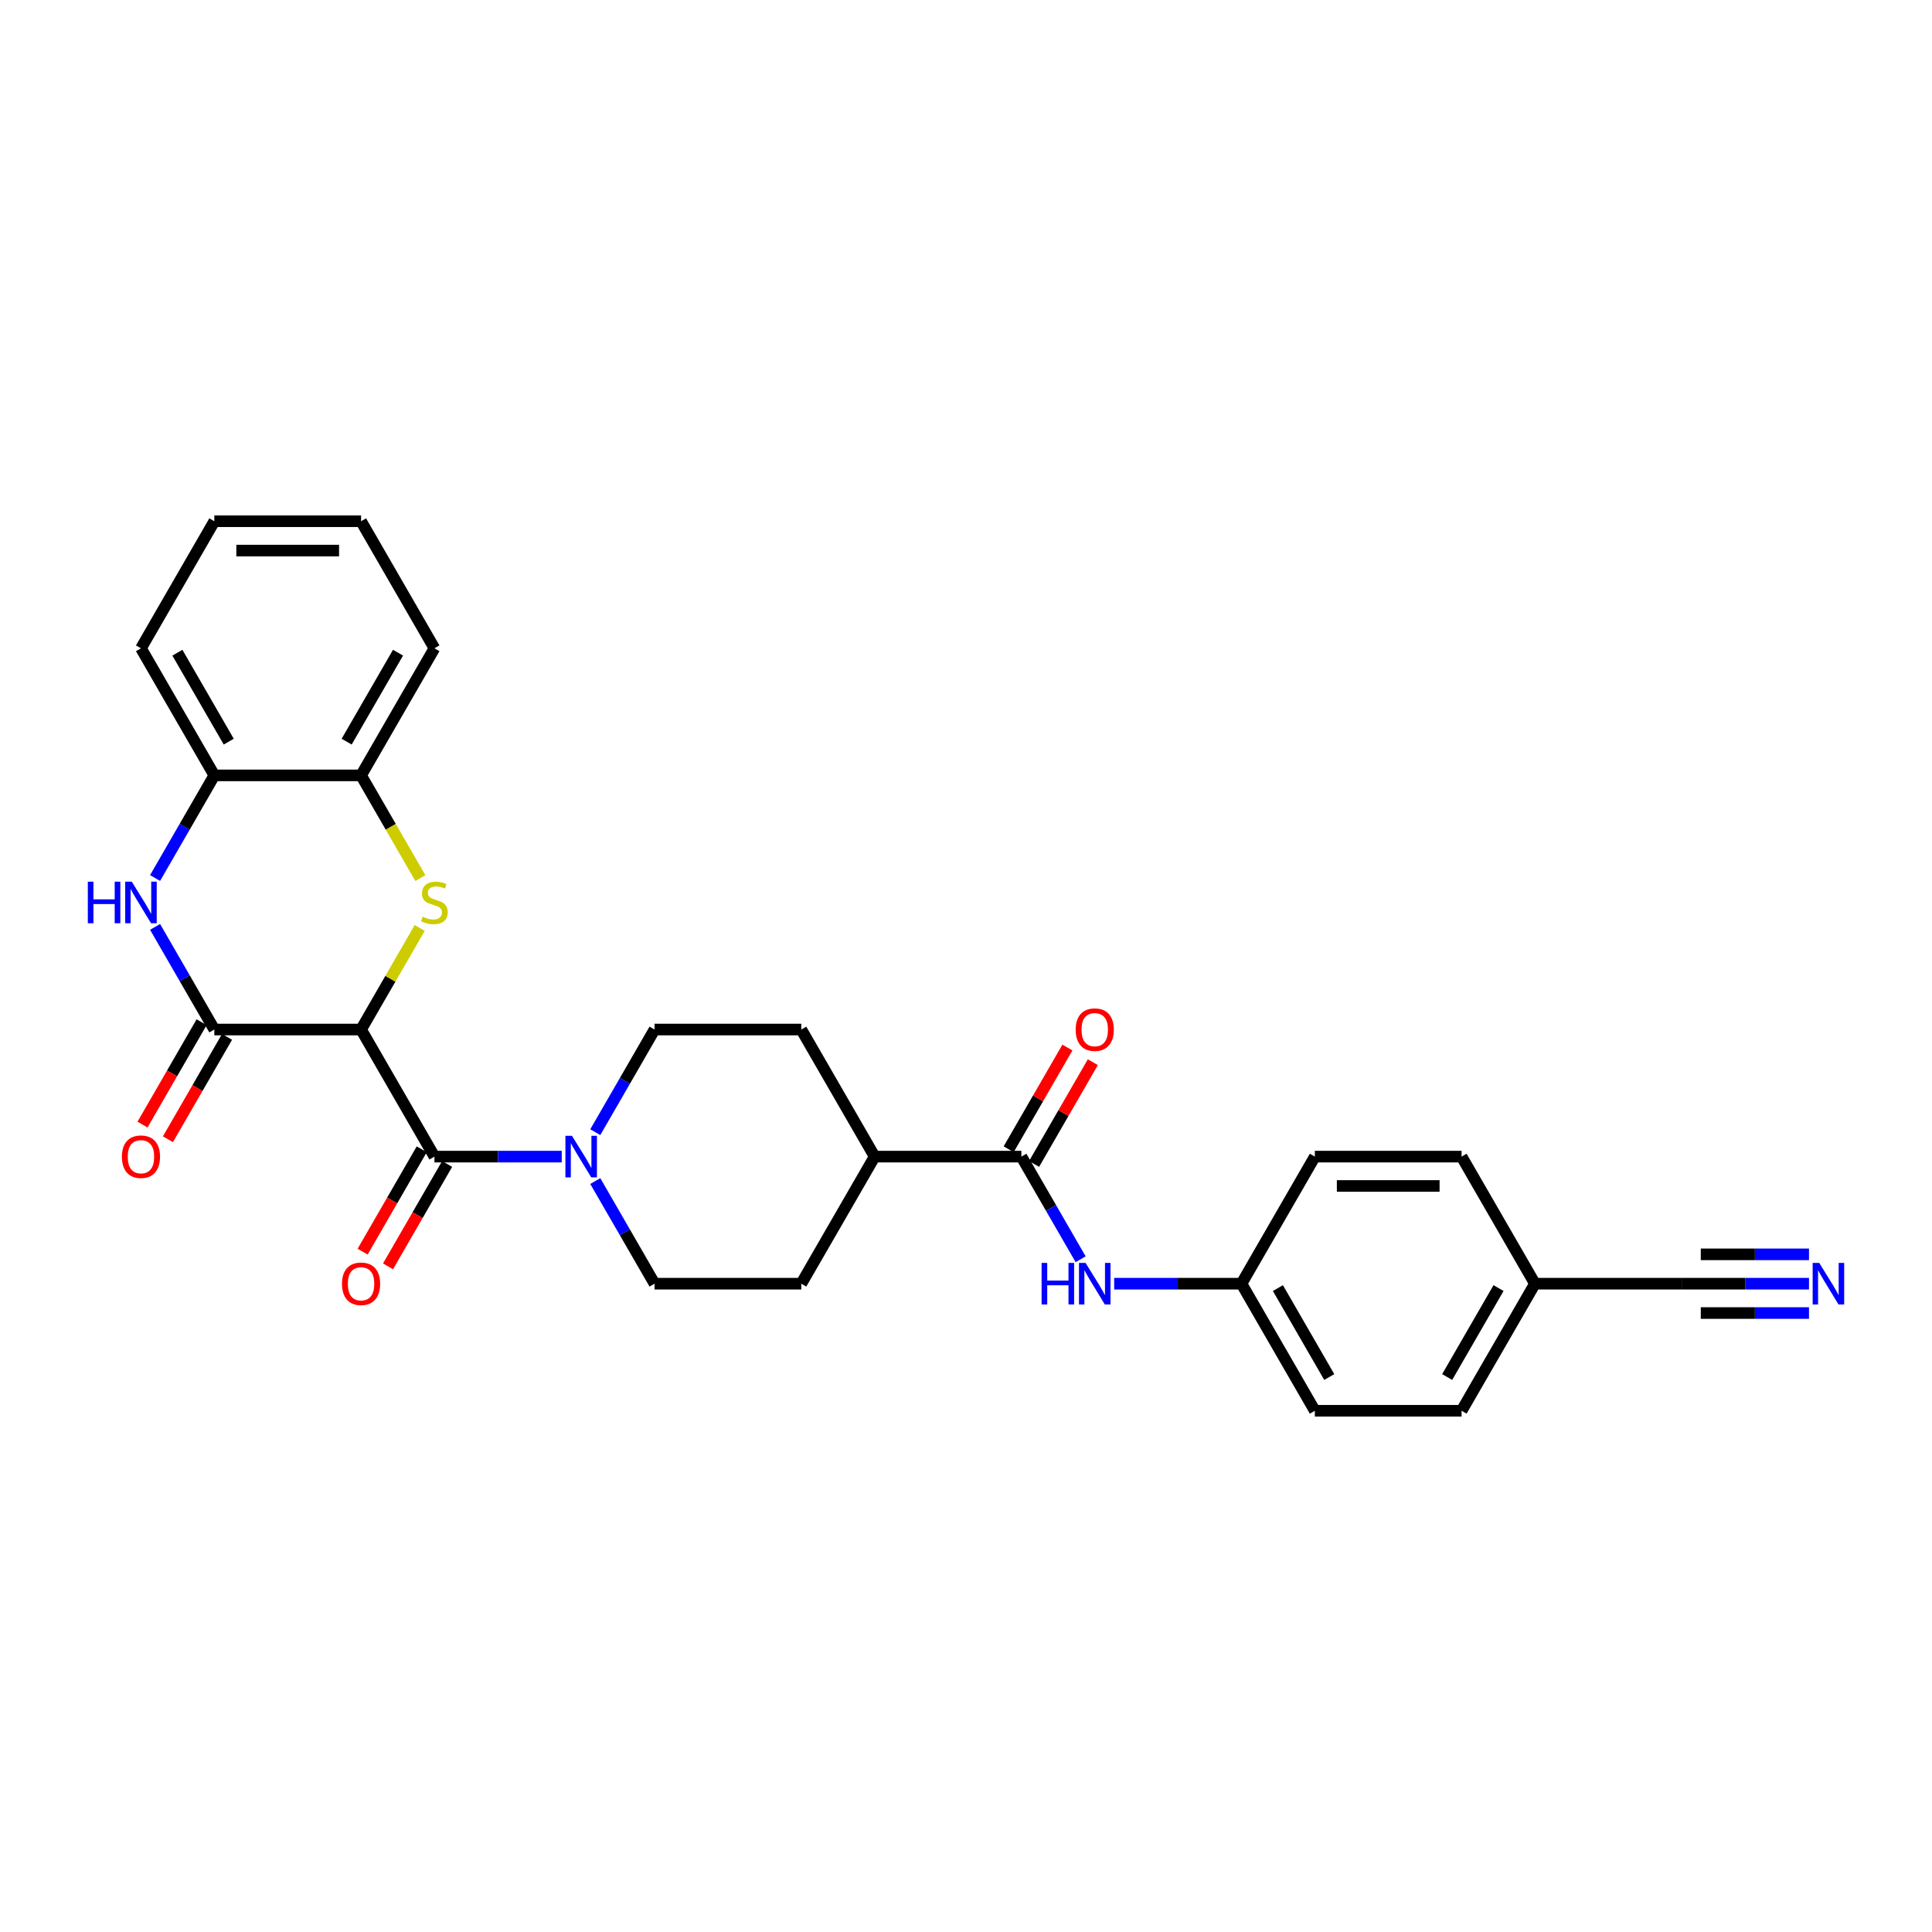 <?xml version='1.0' encoding='iso-8859-1'?>
<svg version='1.1' baseProfile='full'
              xmlns='http://www.w3.org/2000/svg'
                      xmlns:rdkit='http://www.rdkit.org/xml'
                      xmlns:xlink='http://www.w3.org/1999/xlink'
                  xml:space='preserve'
width='1000px' height='1000px' viewBox='0 0 1000 1000'>
<!-- END OF HEADER -->
<rect style='opacity:1.0;fill:#FFFFFF;stroke:none' width='1000' height='1000' x='0' y='0'> </rect>
<path class='bond-0' d='M 186.889,532.887 L 202.066,506.6' style='fill:none;fill-rule:evenodd;stroke:#000000;stroke-width:6px;stroke-linecap:butt;stroke-linejoin:miter;stroke-opacity:1' />
<path class='bond-0' d='M 202.066,506.6 L 217.243,480.313' style='fill:none;fill-rule:evenodd;stroke:#CCCC00;stroke-width:6px;stroke-linecap:butt;stroke-linejoin:miter;stroke-opacity:1' />
<path class='bond-1' d='M 186.889,532.887 L 110.939,532.887' style='fill:none;fill-rule:evenodd;stroke:#000000;stroke-width:6px;stroke-linecap:butt;stroke-linejoin:miter;stroke-opacity:1' />
<path class='bond-2' d='M 186.889,532.887 L 224.864,598.662' style='fill:none;fill-rule:evenodd;stroke:#000000;stroke-width:6px;stroke-linecap:butt;stroke-linejoin:miter;stroke-opacity:1' />
<path class='bond-6' d='M 217.576,454.49 L 202.232,427.914' style='fill:none;fill-rule:evenodd;stroke:#CCCC00;stroke-width:6px;stroke-linecap:butt;stroke-linejoin:miter;stroke-opacity:1' />
<path class='bond-6' d='M 202.232,427.914 L 186.889,401.338' style='fill:none;fill-rule:evenodd;stroke:#000000;stroke-width:6px;stroke-linecap:butt;stroke-linejoin:miter;stroke-opacity:1' />
<path class='bond-3' d='M 110.939,532.887 L 95.604,506.327' style='fill:none;fill-rule:evenodd;stroke:#000000;stroke-width:6px;stroke-linecap:butt;stroke-linejoin:miter;stroke-opacity:1' />
<path class='bond-3' d='M 95.604,506.327 L 80.269,479.766' style='fill:none;fill-rule:evenodd;stroke:#0000FF;stroke-width:6px;stroke-linecap:butt;stroke-linejoin:miter;stroke-opacity:1' />
<path class='bond-11' d='M 104.361,529.09 L 89.061,555.59' style='fill:none;fill-rule:evenodd;stroke:#000000;stroke-width:6px;stroke-linecap:butt;stroke-linejoin:miter;stroke-opacity:1' />
<path class='bond-11' d='M 89.061,555.59 L 73.762,582.09' style='fill:none;fill-rule:evenodd;stroke:#FF0000;stroke-width:6px;stroke-linecap:butt;stroke-linejoin:miter;stroke-opacity:1' />
<path class='bond-11' d='M 117.516,536.685 L 102.216,563.185' style='fill:none;fill-rule:evenodd;stroke:#000000;stroke-width:6px;stroke-linecap:butt;stroke-linejoin:miter;stroke-opacity:1' />
<path class='bond-11' d='M 102.216,563.185 L 86.917,589.685' style='fill:none;fill-rule:evenodd;stroke:#FF0000;stroke-width:6px;stroke-linecap:butt;stroke-linejoin:miter;stroke-opacity:1' />
<path class='bond-4' d='M 224.864,598.662 L 257.811,598.662' style='fill:none;fill-rule:evenodd;stroke:#000000;stroke-width:6px;stroke-linecap:butt;stroke-linejoin:miter;stroke-opacity:1' />
<path class='bond-4' d='M 257.811,598.662 L 290.758,598.662' style='fill:none;fill-rule:evenodd;stroke:#0000FF;stroke-width:6px;stroke-linecap:butt;stroke-linejoin:miter;stroke-opacity:1' />
<path class='bond-12' d='M 218.286,594.864 L 202.986,621.364' style='fill:none;fill-rule:evenodd;stroke:#000000;stroke-width:6px;stroke-linecap:butt;stroke-linejoin:miter;stroke-opacity:1' />
<path class='bond-12' d='M 202.986,621.364 L 187.687,647.864' style='fill:none;fill-rule:evenodd;stroke:#FF0000;stroke-width:6px;stroke-linecap:butt;stroke-linejoin:miter;stroke-opacity:1' />
<path class='bond-12' d='M 231.441,602.459 L 216.141,628.959' style='fill:none;fill-rule:evenodd;stroke:#000000;stroke-width:6px;stroke-linecap:butt;stroke-linejoin:miter;stroke-opacity:1' />
<path class='bond-12' d='M 216.141,628.959 L 200.842,655.459' style='fill:none;fill-rule:evenodd;stroke:#FF0000;stroke-width:6px;stroke-linecap:butt;stroke-linejoin:miter;stroke-opacity:1' />
<path class='bond-7' d='M 80.269,454.459 L 95.604,427.899' style='fill:none;fill-rule:evenodd;stroke:#0000FF;stroke-width:6px;stroke-linecap:butt;stroke-linejoin:miter;stroke-opacity:1' />
<path class='bond-7' d='M 95.604,427.899 L 110.939,401.338' style='fill:none;fill-rule:evenodd;stroke:#000000;stroke-width:6px;stroke-linecap:butt;stroke-linejoin:miter;stroke-opacity:1' />
<path class='bond-14' d='M 308.119,611.315 L 323.454,637.876' style='fill:none;fill-rule:evenodd;stroke:#0000FF;stroke-width:6px;stroke-linecap:butt;stroke-linejoin:miter;stroke-opacity:1' />
<path class='bond-14' d='M 323.454,637.876 L 338.789,664.437' style='fill:none;fill-rule:evenodd;stroke:#000000;stroke-width:6px;stroke-linecap:butt;stroke-linejoin:miter;stroke-opacity:1' />
<path class='bond-15' d='M 308.119,586.009 L 323.454,559.448' style='fill:none;fill-rule:evenodd;stroke:#0000FF;stroke-width:6px;stroke-linecap:butt;stroke-linejoin:miter;stroke-opacity:1' />
<path class='bond-15' d='M 323.454,559.448 L 338.789,532.887' style='fill:none;fill-rule:evenodd;stroke:#000000;stroke-width:6px;stroke-linecap:butt;stroke-linejoin:miter;stroke-opacity:1' />
<path class='bond-5' d='M 528.664,598.662 L 452.714,598.662' style='fill:none;fill-rule:evenodd;stroke:#000000;stroke-width:6px;stroke-linecap:butt;stroke-linejoin:miter;stroke-opacity:1' />
<path class='bond-8' d='M 528.664,598.662 L 543.998,625.223' style='fill:none;fill-rule:evenodd;stroke:#000000;stroke-width:6px;stroke-linecap:butt;stroke-linejoin:miter;stroke-opacity:1' />
<path class='bond-8' d='M 543.998,625.223 L 559.333,651.783' style='fill:none;fill-rule:evenodd;stroke:#0000FF;stroke-width:6px;stroke-linecap:butt;stroke-linejoin:miter;stroke-opacity:1' />
<path class='bond-16' d='M 535.241,602.459 L 550.444,576.127' style='fill:none;fill-rule:evenodd;stroke:#000000;stroke-width:6px;stroke-linecap:butt;stroke-linejoin:miter;stroke-opacity:1' />
<path class='bond-16' d='M 550.444,576.127 L 565.648,549.794' style='fill:none;fill-rule:evenodd;stroke:#FF0000;stroke-width:6px;stroke-linecap:butt;stroke-linejoin:miter;stroke-opacity:1' />
<path class='bond-16' d='M 522.086,594.864 L 537.289,568.532' style='fill:none;fill-rule:evenodd;stroke:#000000;stroke-width:6px;stroke-linecap:butt;stroke-linejoin:miter;stroke-opacity:1' />
<path class='bond-16' d='M 537.289,568.532 L 552.493,542.199' style='fill:none;fill-rule:evenodd;stroke:#FF0000;stroke-width:6px;stroke-linecap:butt;stroke-linejoin:miter;stroke-opacity:1' />
<path class='bond-25' d='M 186.889,401.338 L 224.864,335.563' style='fill:none;fill-rule:evenodd;stroke:#000000;stroke-width:6px;stroke-linecap:butt;stroke-linejoin:miter;stroke-opacity:1' />
<path class='bond-25' d='M 179.43,383.877 L 206.012,337.835' style='fill:none;fill-rule:evenodd;stroke:#000000;stroke-width:6px;stroke-linecap:butt;stroke-linejoin:miter;stroke-opacity:1' />
<path class='bond-29' d='M 186.889,401.338 L 110.939,401.338' style='fill:none;fill-rule:evenodd;stroke:#000000;stroke-width:6px;stroke-linecap:butt;stroke-linejoin:miter;stroke-opacity:1' />
<path class='bond-26' d='M 110.939,401.338 L 72.964,335.563' style='fill:none;fill-rule:evenodd;stroke:#000000;stroke-width:6px;stroke-linecap:butt;stroke-linejoin:miter;stroke-opacity:1' />
<path class='bond-26' d='M 118.397,383.877 L 91.815,337.835' style='fill:none;fill-rule:evenodd;stroke:#000000;stroke-width:6px;stroke-linecap:butt;stroke-linejoin:miter;stroke-opacity:1' />
<path class='bond-19' d='M 576.694,664.437 L 609.641,664.437' style='fill:none;fill-rule:evenodd;stroke:#0000FF;stroke-width:6px;stroke-linecap:butt;stroke-linejoin:miter;stroke-opacity:1' />
<path class='bond-19' d='M 609.641,664.437 L 642.588,664.437' style='fill:none;fill-rule:evenodd;stroke:#000000;stroke-width:6px;stroke-linecap:butt;stroke-linejoin:miter;stroke-opacity:1' />
<path class='bond-9' d='M 936.333,664.437 L 903.386,664.437' style='fill:none;fill-rule:evenodd;stroke:#0000FF;stroke-width:6px;stroke-linecap:butt;stroke-linejoin:miter;stroke-opacity:1' />
<path class='bond-9' d='M 903.386,664.437 L 870.438,664.437' style='fill:none;fill-rule:evenodd;stroke:#000000;stroke-width:6px;stroke-linecap:butt;stroke-linejoin:miter;stroke-opacity:1' />
<path class='bond-9' d='M 936.333,649.247 L 908.328,649.247' style='fill:none;fill-rule:evenodd;stroke:#0000FF;stroke-width:6px;stroke-linecap:butt;stroke-linejoin:miter;stroke-opacity:1' />
<path class='bond-9' d='M 908.328,649.247 L 880.323,649.247' style='fill:none;fill-rule:evenodd;stroke:#000000;stroke-width:6px;stroke-linecap:butt;stroke-linejoin:miter;stroke-opacity:1' />
<path class='bond-9' d='M 936.333,679.627 L 908.328,679.627' style='fill:none;fill-rule:evenodd;stroke:#0000FF;stroke-width:6px;stroke-linecap:butt;stroke-linejoin:miter;stroke-opacity:1' />
<path class='bond-9' d='M 908.328,679.627 L 880.323,679.627' style='fill:none;fill-rule:evenodd;stroke:#000000;stroke-width:6px;stroke-linecap:butt;stroke-linejoin:miter;stroke-opacity:1' />
<path class='bond-10' d='M 870.438,664.437 L 794.488,664.437' style='fill:none;fill-rule:evenodd;stroke:#000000;stroke-width:6px;stroke-linecap:butt;stroke-linejoin:miter;stroke-opacity:1' />
<path class='bond-13' d='M 452.714,598.662 L 414.739,532.887' style='fill:none;fill-rule:evenodd;stroke:#000000;stroke-width:6px;stroke-linecap:butt;stroke-linejoin:miter;stroke-opacity:1' />
<path class='bond-30' d='M 452.714,598.662 L 414.739,664.437' style='fill:none;fill-rule:evenodd;stroke:#000000;stroke-width:6px;stroke-linecap:butt;stroke-linejoin:miter;stroke-opacity:1' />
<path class='bond-18' d='M 338.789,664.437 L 414.739,664.437' style='fill:none;fill-rule:evenodd;stroke:#000000;stroke-width:6px;stroke-linecap:butt;stroke-linejoin:miter;stroke-opacity:1' />
<path class='bond-17' d='M 338.789,532.887 L 414.739,532.887' style='fill:none;fill-rule:evenodd;stroke:#000000;stroke-width:6px;stroke-linecap:butt;stroke-linejoin:miter;stroke-opacity:1' />
<path class='bond-21' d='M 642.588,664.437 L 680.563,598.662' style='fill:none;fill-rule:evenodd;stroke:#000000;stroke-width:6px;stroke-linecap:butt;stroke-linejoin:miter;stroke-opacity:1' />
<path class='bond-22' d='M 642.588,664.437 L 680.563,730.211' style='fill:none;fill-rule:evenodd;stroke:#000000;stroke-width:6px;stroke-linecap:butt;stroke-linejoin:miter;stroke-opacity:1' />
<path class='bond-22' d='M 661.44,666.708 L 688.022,712.75' style='fill:none;fill-rule:evenodd;stroke:#000000;stroke-width:6px;stroke-linecap:butt;stroke-linejoin:miter;stroke-opacity:1' />
<path class='bond-20' d='M 794.488,664.437 L 756.513,730.211' style='fill:none;fill-rule:evenodd;stroke:#000000;stroke-width:6px;stroke-linecap:butt;stroke-linejoin:miter;stroke-opacity:1' />
<path class='bond-20' d='M 775.637,666.708 L 749.055,712.75' style='fill:none;fill-rule:evenodd;stroke:#000000;stroke-width:6px;stroke-linecap:butt;stroke-linejoin:miter;stroke-opacity:1' />
<path class='bond-32' d='M 794.488,664.437 L 756.513,598.662' style='fill:none;fill-rule:evenodd;stroke:#000000;stroke-width:6px;stroke-linecap:butt;stroke-linejoin:miter;stroke-opacity:1' />
<path class='bond-23' d='M 680.563,598.662 L 756.513,598.662' style='fill:none;fill-rule:evenodd;stroke:#000000;stroke-width:6px;stroke-linecap:butt;stroke-linejoin:miter;stroke-opacity:1' />
<path class='bond-23' d='M 691.956,613.852 L 745.121,613.852' style='fill:none;fill-rule:evenodd;stroke:#000000;stroke-width:6px;stroke-linecap:butt;stroke-linejoin:miter;stroke-opacity:1' />
<path class='bond-24' d='M 680.563,730.211 L 756.513,730.211' style='fill:none;fill-rule:evenodd;stroke:#000000;stroke-width:6px;stroke-linecap:butt;stroke-linejoin:miter;stroke-opacity:1' />
<path class='bond-28' d='M 224.864,335.563 L 186.889,269.789' style='fill:none;fill-rule:evenodd;stroke:#000000;stroke-width:6px;stroke-linecap:butt;stroke-linejoin:miter;stroke-opacity:1' />
<path class='bond-27' d='M 72.964,335.563 L 110.939,269.789' style='fill:none;fill-rule:evenodd;stroke:#000000;stroke-width:6px;stroke-linecap:butt;stroke-linejoin:miter;stroke-opacity:1' />
<path class='bond-31' d='M 110.939,269.789 L 186.889,269.789' style='fill:none;fill-rule:evenodd;stroke:#000000;stroke-width:6px;stroke-linecap:butt;stroke-linejoin:miter;stroke-opacity:1' />
<path class='bond-31' d='M 122.331,284.979 L 175.496,284.979' style='fill:none;fill-rule:evenodd;stroke:#000000;stroke-width:6px;stroke-linecap:butt;stroke-linejoin:miter;stroke-opacity:1' />
<path  class='atom-1' d='M 218.788 474.495
Q 219.031 474.586, 220.033 475.011
Q 221.036 475.437, 222.129 475.71
Q 223.253 475.953, 224.347 475.953
Q 226.383 475.953, 227.567 474.981
Q 228.752 473.979, 228.752 472.247
Q 228.752 471.062, 228.145 470.333
Q 227.567 469.604, 226.656 469.209
Q 225.745 468.814, 224.226 468.358
Q 222.312 467.781, 221.157 467.234
Q 220.033 466.687, 219.213 465.533
Q 218.423 464.378, 218.423 462.434
Q 218.423 459.73, 220.246 458.059
Q 222.099 456.389, 225.745 456.389
Q 228.236 456.389, 231.061 457.573
L 230.362 459.913
Q 227.78 458.849, 225.836 458.849
Q 223.74 458.849, 222.585 459.73
Q 221.431 460.581, 221.461 462.07
Q 221.461 463.224, 222.038 463.923
Q 222.646 464.622, 223.496 465.016
Q 224.378 465.411, 225.836 465.867
Q 227.78 466.475, 228.935 467.082
Q 230.089 467.69, 230.909 468.935
Q 231.76 470.151, 231.76 472.247
Q 231.76 475.224, 229.755 476.834
Q 227.78 478.414, 224.469 478.414
Q 222.555 478.414, 221.096 477.989
Q 219.669 477.594, 217.967 476.895
L 218.788 474.495
' fill='#CCCC00'/>
<path  class='atom-4' d='M 45.455 456.358
L 48.371 456.358
L 48.371 465.503
L 59.369 465.503
L 59.369 456.358
L 62.285 456.358
L 62.285 477.867
L 59.369 477.867
L 59.369 467.933
L 48.371 467.933
L 48.371 477.867
L 45.455 477.867
L 45.455 456.358
' fill='#0000FF'/>
<path  class='atom-4' d='M 68.209 456.358
L 75.257 467.751
Q 75.956 468.875, 77.08 470.91
Q 78.204 472.946, 78.265 473.067
L 78.265 456.358
L 81.121 456.358
L 81.121 477.867
L 78.174 477.867
L 70.609 465.411
Q 69.728 463.953, 68.786 462.282
Q 67.875 460.611, 67.602 460.095
L 67.602 477.867
L 64.807 477.867
L 64.807 456.358
L 68.209 456.358
' fill='#0000FF'/>
<path  class='atom-5' d='M 296.059 587.907
L 303.107 599.3
Q 303.806 600.424, 304.93 602.459
Q 306.054 604.495, 306.115 604.616
L 306.115 587.907
L 308.971 587.907
L 308.971 609.416
L 306.024 609.416
L 298.459 596.961
Q 297.578 595.502, 296.636 593.832
Q 295.725 592.161, 295.452 591.644
L 295.452 609.416
L 292.657 609.416
L 292.657 587.907
L 296.059 587.907
' fill='#0000FF'/>
<path  class='atom-9' d='M 539.129 653.682
L 542.046 653.682
L 542.046 662.826
L 553.043 662.826
L 553.043 653.682
L 555.96 653.682
L 555.96 675.191
L 553.043 675.191
L 553.043 665.257
L 542.046 665.257
L 542.046 675.191
L 539.129 675.191
L 539.129 653.682
' fill='#0000FF'/>
<path  class='atom-9' d='M 561.884 653.682
L 568.932 665.075
Q 569.631 666.199, 570.755 668.234
Q 571.879 670.269, 571.94 670.391
L 571.94 653.682
L 574.796 653.682
L 574.796 675.191
L 571.849 675.191
L 564.284 662.735
Q 563.403 661.277, 562.461 659.606
Q 561.55 657.935, 561.276 657.419
L 561.276 675.191
L 558.481 675.191
L 558.481 653.682
L 561.884 653.682
' fill='#0000FF'/>
<path  class='atom-10' d='M 941.634 653.682
L 948.682 665.075
Q 949.381 666.199, 950.505 668.234
Q 951.629 670.269, 951.69 670.391
L 951.69 653.682
L 954.545 653.682
L 954.545 675.191
L 951.599 675.191
L 944.034 662.735
Q 943.153 661.277, 942.211 659.606
Q 941.3 657.935, 941.026 657.419
L 941.026 675.191
L 938.231 675.191
L 938.231 653.682
L 941.634 653.682
' fill='#0000FF'/>
<path  class='atom-12' d='M 63.09 598.723
Q 63.09 593.558, 65.642 590.672
Q 68.194 587.786, 72.964 587.786
Q 77.733 587.786, 80.285 590.672
Q 82.837 593.558, 82.837 598.723
Q 82.837 603.948, 80.255 606.925
Q 77.672 609.872, 72.964 609.872
Q 68.224 609.872, 65.642 606.925
Q 63.09 603.978, 63.09 598.723
M 72.964 607.442
Q 76.245 607.442, 78.007 605.254
Q 79.799 603.037, 79.799 598.723
Q 79.799 594.5, 78.007 592.373
Q 76.245 590.216, 72.964 590.216
Q 69.683 590.216, 67.89 592.343
Q 66.128 594.469, 66.128 598.723
Q 66.128 603.067, 67.89 605.254
Q 69.683 607.442, 72.964 607.442
' fill='#FF0000'/>
<path  class='atom-13' d='M 177.015 664.497
Q 177.015 659.333, 179.567 656.447
Q 182.119 653.56, 186.889 653.56
Q 191.658 653.56, 194.21 656.447
Q 196.762 659.333, 196.762 664.497
Q 196.762 669.723, 194.18 672.7
Q 191.598 675.647, 186.889 675.647
Q 182.149 675.647, 179.567 672.7
Q 177.015 669.753, 177.015 664.497
M 186.889 673.216
Q 190.17 673.216, 191.932 671.029
Q 193.724 668.811, 193.724 664.497
Q 193.724 660.274, 191.932 658.148
Q 190.17 655.991, 186.889 655.991
Q 183.608 655.991, 181.815 658.117
Q 180.053 660.244, 180.053 664.497
Q 180.053 668.842, 181.815 671.029
Q 183.608 673.216, 186.889 673.216
' fill='#FF0000'/>
<path  class='atom-17' d='M 556.765 532.948
Q 556.765 527.783, 559.317 524.897
Q 561.869 522.011, 566.639 522.011
Q 571.408 522.011, 573.96 524.897
Q 576.512 527.783, 576.512 532.948
Q 576.512 538.173, 573.93 541.151
Q 571.347 544.098, 566.639 544.098
Q 561.899 544.098, 559.317 541.151
Q 556.765 538.204, 556.765 532.948
M 566.639 541.667
Q 569.92 541.667, 571.682 539.48
Q 573.474 537.262, 573.474 532.948
Q 573.474 528.725, 571.682 526.599
Q 569.92 524.442, 566.639 524.442
Q 563.357 524.442, 561.565 526.568
Q 559.803 528.695, 559.803 532.948
Q 559.803 537.292, 561.565 539.48
Q 563.357 541.667, 566.639 541.667
' fill='#FF0000'/>
</svg>
